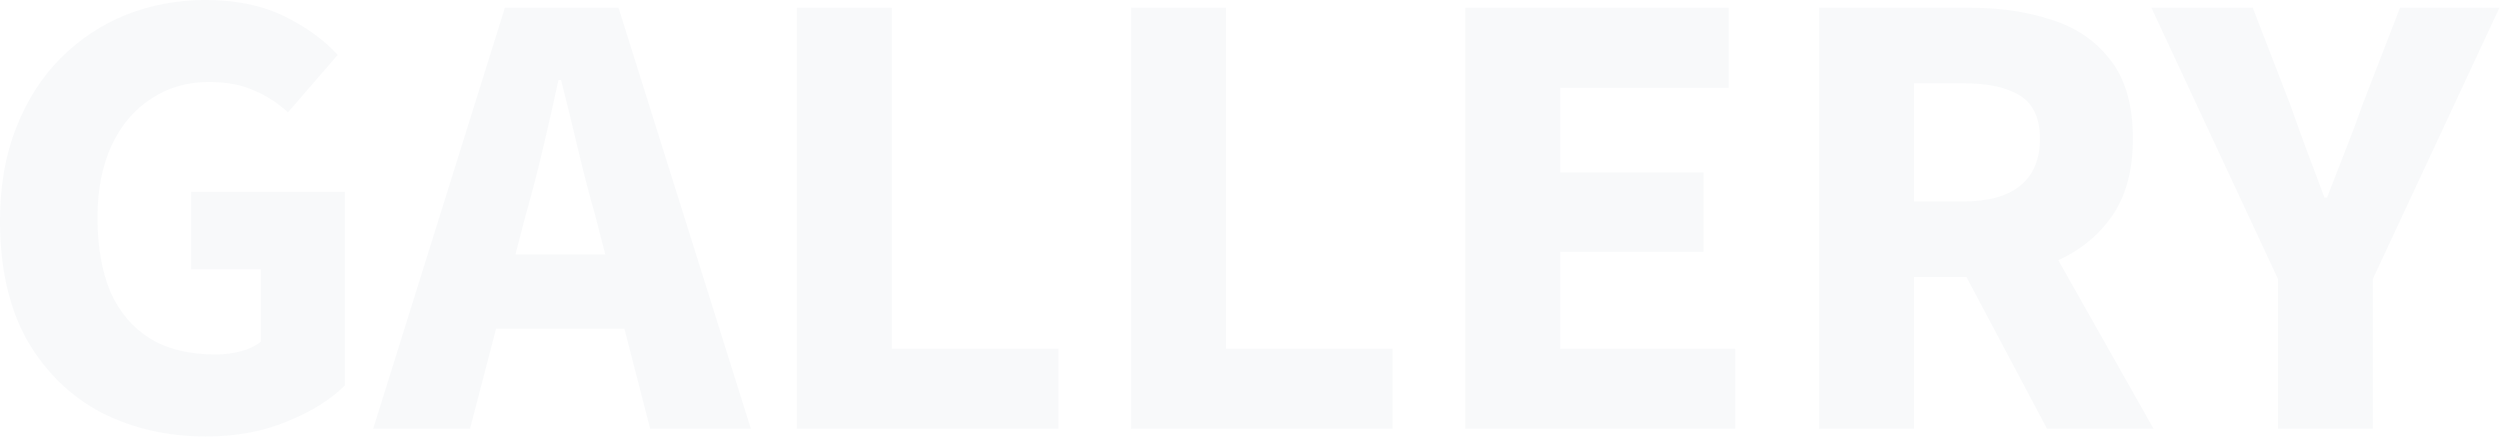 <svg width="1137" height="199" viewBox="0 0 1137 199" fill="none" xmlns="http://www.w3.org/2000/svg">
<g opacity="0.03">
<path d="M93.682 198.524C76.257 198.524 60.399 194.902 46.107 187.658C32.011 180.218 20.753 169.254 12.334 154.766C4.111 140.083 0 121.973 0 100.437C0 84.578 2.447 70.482 7.342 58.148C12.236 45.617 18.991 35.045 27.605 26.431C36.22 17.816 46.107 11.258 57.267 6.755C68.622 2.252 80.662 0 93.388 0C107.289 0 119.232 2.447 129.217 7.342C139.202 12.236 147.327 18.11 153.592 24.962L130.979 51.099C126.28 46.792 121.092 43.464 115.414 41.114C109.932 38.569 103.08 37.297 94.857 37.297C85.068 37.297 76.355 39.842 68.72 44.932C61.084 49.827 55.113 56.875 50.806 66.077C46.498 75.278 44.345 86.242 44.345 98.968C44.345 112.086 46.303 123.343 50.218 132.741C54.33 141.942 60.301 148.991 68.132 153.885C76.159 158.78 86.144 161.227 98.087 161.227C102.003 161.227 105.821 160.738 109.54 159.759C113.26 158.78 116.295 157.311 118.644 155.354V122.462H86.927V87.221H156.822V175.323C150.361 181.784 141.551 187.266 130.391 191.769C119.427 196.272 107.191 198.524 93.682 198.524Z" fill="#122C50"/>
<path d="M169.709 195L229.619 3.524H281.305L341.509 195H295.695L270.733 98.087C267.992 88.494 265.349 78.313 262.804 67.545C260.259 56.777 257.714 46.401 255.168 36.416H253.994C251.84 46.401 249.491 56.777 246.946 67.545C244.4 78.313 241.757 88.494 239.016 98.087L213.76 195H169.709ZM209.062 149.48V115.708H301.275V149.48H209.062Z" fill="#122C50"/>
<path d="M362.431 195V3.524H405.601V158.584H481.369V195H362.431Z" fill="#122C50"/>
<path d="M514.43 195V3.524H557.6V158.584H633.368V195H514.43Z" fill="#122C50"/>
<path d="M666.429 195V3.524H786.248V39.94H709.599V78.411H774.795V114.533H709.599V158.584H789.185V195H666.429Z" fill="#122C50"/>
<path d="M827.319 195V3.524H896.332C909.841 3.524 922.176 5.384 933.335 9.104C944.495 12.628 953.403 18.795 960.06 27.605C966.716 36.22 970.045 48.065 970.045 63.14C970.045 77.824 966.716 89.766 960.06 98.968C953.403 108.17 944.495 115.022 933.335 119.525C922.176 123.833 909.841 125.986 896.332 125.986H870.489V195H827.319ZM870.489 91.626H892.808C904.164 91.626 912.778 89.277 918.652 84.578C924.721 79.684 927.756 72.537 927.756 63.14C927.756 53.742 924.721 47.184 918.652 43.464C912.778 39.744 904.164 37.884 892.808 37.884H870.489V91.626ZM930.986 195L888.403 114.827L918.358 86.927L979.442 195H930.986Z" fill="#122C50"/>
<path d="M1036.01 195V126.867L978.453 3.524H1024.56L1041.59 47.575C1044.14 54.819 1046.68 61.867 1049.23 68.72C1051.77 75.376 1054.42 82.424 1057.16 89.864H1058.33C1061.27 82.424 1064.01 75.376 1066.56 68.72C1069.3 61.867 1071.94 54.819 1074.48 47.575L1091.52 3.524H1136.74L1079.18 126.867V195H1036.01Z" fill="#122C50"/>
</g>
</svg>
